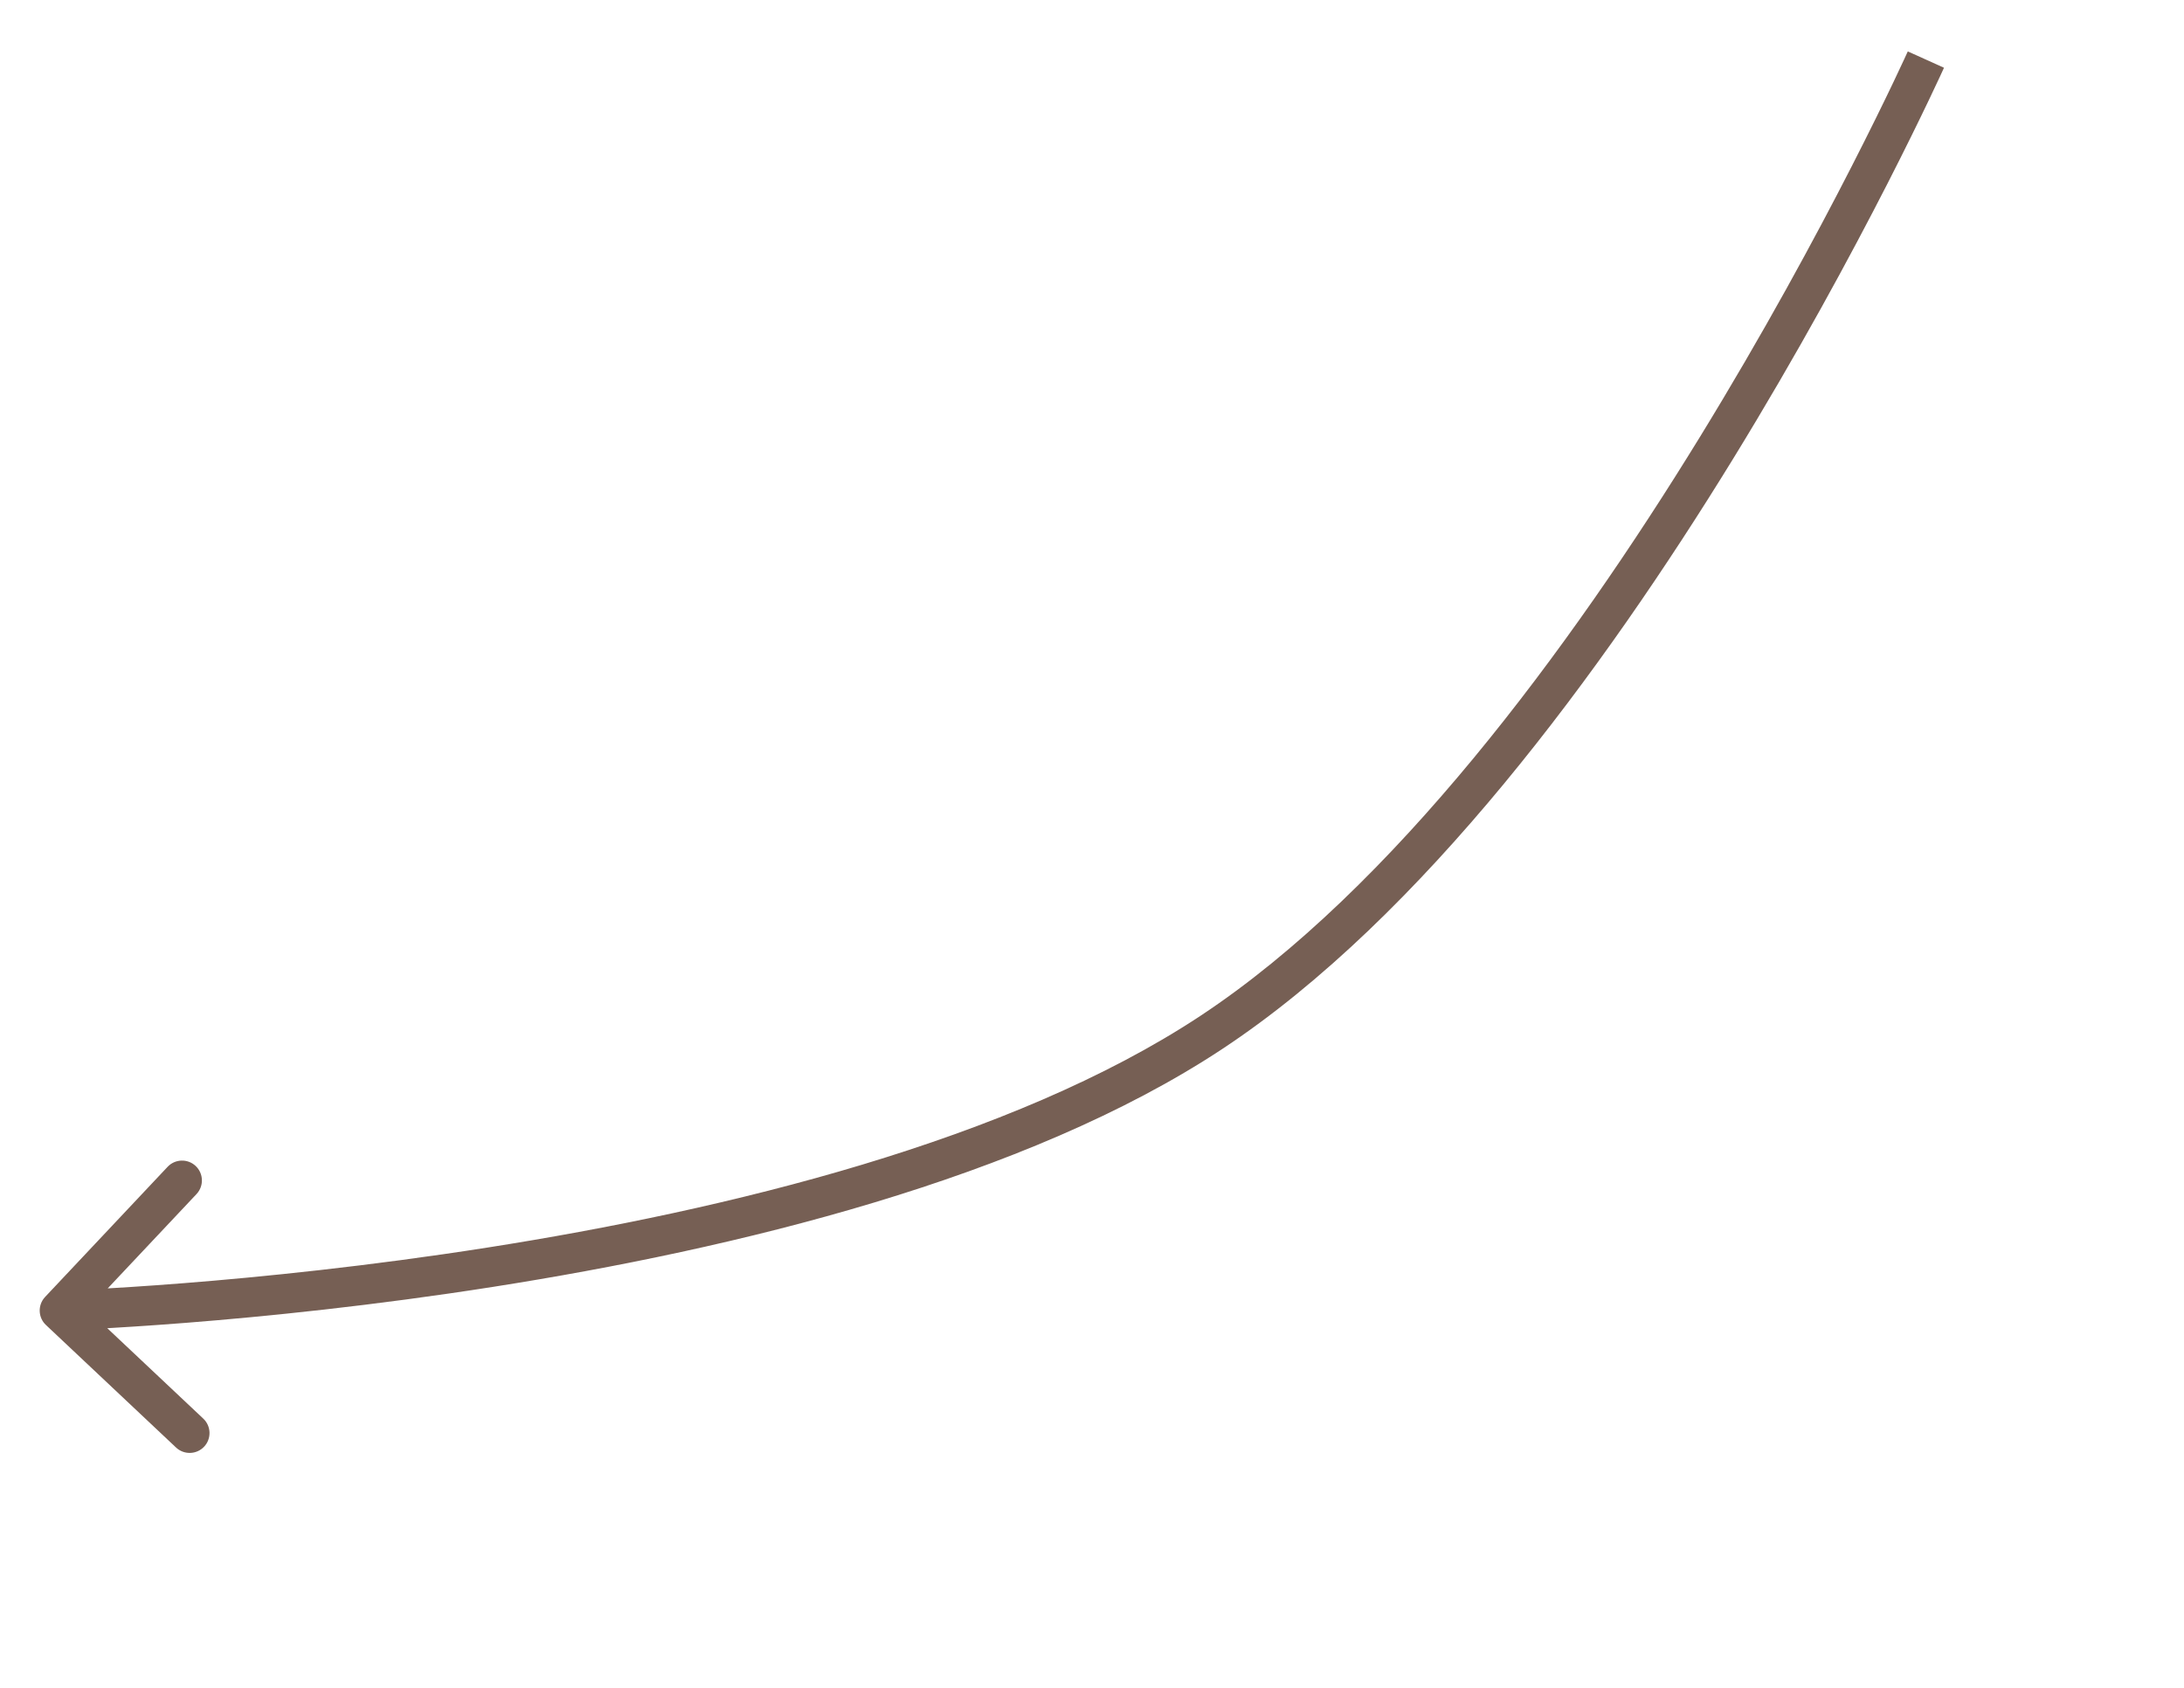<?xml version="1.0" encoding="UTF-8"?> <svg xmlns="http://www.w3.org/2000/svg" width="110" height="85" viewBox="0 0 110 85" fill="none"> <path d="M61 52L61.551 52.834L61 52ZM2.272 65.314C1.893 65.717 1.912 66.35 2.315 66.728L8.867 72.898C9.269 73.276 9.902 73.257 10.281 72.855C10.659 72.453 10.64 71.82 10.238 71.441L4.414 65.957L9.898 60.133C10.276 59.731 10.257 59.098 9.855 58.719C9.453 58.341 8.82 58.36 8.441 58.762L2.272 65.314ZM97 3C96.088 2.589 96.088 2.589 96.088 2.589C96.088 2.59 96.088 2.59 96.088 2.59C96.087 2.591 96.087 2.593 96.086 2.595C96.084 2.599 96.081 2.605 96.078 2.613C96.07 2.629 96.059 2.655 96.043 2.688C96.013 2.755 95.967 2.855 95.906 2.986C95.784 3.249 95.602 3.638 95.364 4.138C94.886 5.138 94.18 6.584 93.271 8.361C91.453 11.916 88.823 16.79 85.579 22.07C79.066 32.668 70.162 44.753 60.449 51.166L61.551 52.834C71.654 46.164 80.749 33.749 87.283 23.117C90.561 17.782 93.216 12.86 95.052 9.272C95.97 7.477 96.683 6.015 97.168 5C97.411 4.492 97.596 4.097 97.721 3.827C97.783 3.692 97.831 3.589 97.863 3.519C97.879 3.484 97.891 3.457 97.899 3.439C97.903 3.43 97.906 3.423 97.908 3.419C97.909 3.416 97.91 3.414 97.911 3.413C97.911 3.412 97.911 3.412 97.911 3.412C97.912 3.411 97.912 3.411 97 3ZM60.449 51.166C50.918 57.459 36.603 60.935 24.553 62.827C18.55 63.769 13.149 64.313 9.249 64.621C7.3 64.775 5.727 64.87 4.643 64.926C4.101 64.955 3.681 64.973 3.397 64.985C3.255 64.99 3.148 64.994 3.076 64.997C3.04 64.998 3.013 64.999 2.995 65C2.987 65 2.98 65 2.976 65C2.974 65 2.972 65 2.971 65C2.971 65 2.97 65 2.97 65C2.97 65 2.97 65 3 66C3.03 66.999 3.03 66.999 3.031 66.999C3.031 66.999 3.032 66.999 3.032 66.999C3.034 66.999 3.036 66.999 3.038 66.999C3.043 66.999 3.051 66.999 3.061 66.999C3.08 66.998 3.109 66.997 3.146 66.996C3.222 66.993 3.333 66.989 3.478 66.983C3.769 66.971 4.197 66.952 4.747 66.924C5.847 66.866 7.438 66.77 9.407 66.615C13.344 66.304 18.797 65.755 24.863 64.802C36.953 62.904 51.637 59.38 61.551 52.834L60.449 51.166Z" fill="#54382A" fill-opacity="0.8"></path> </svg> 